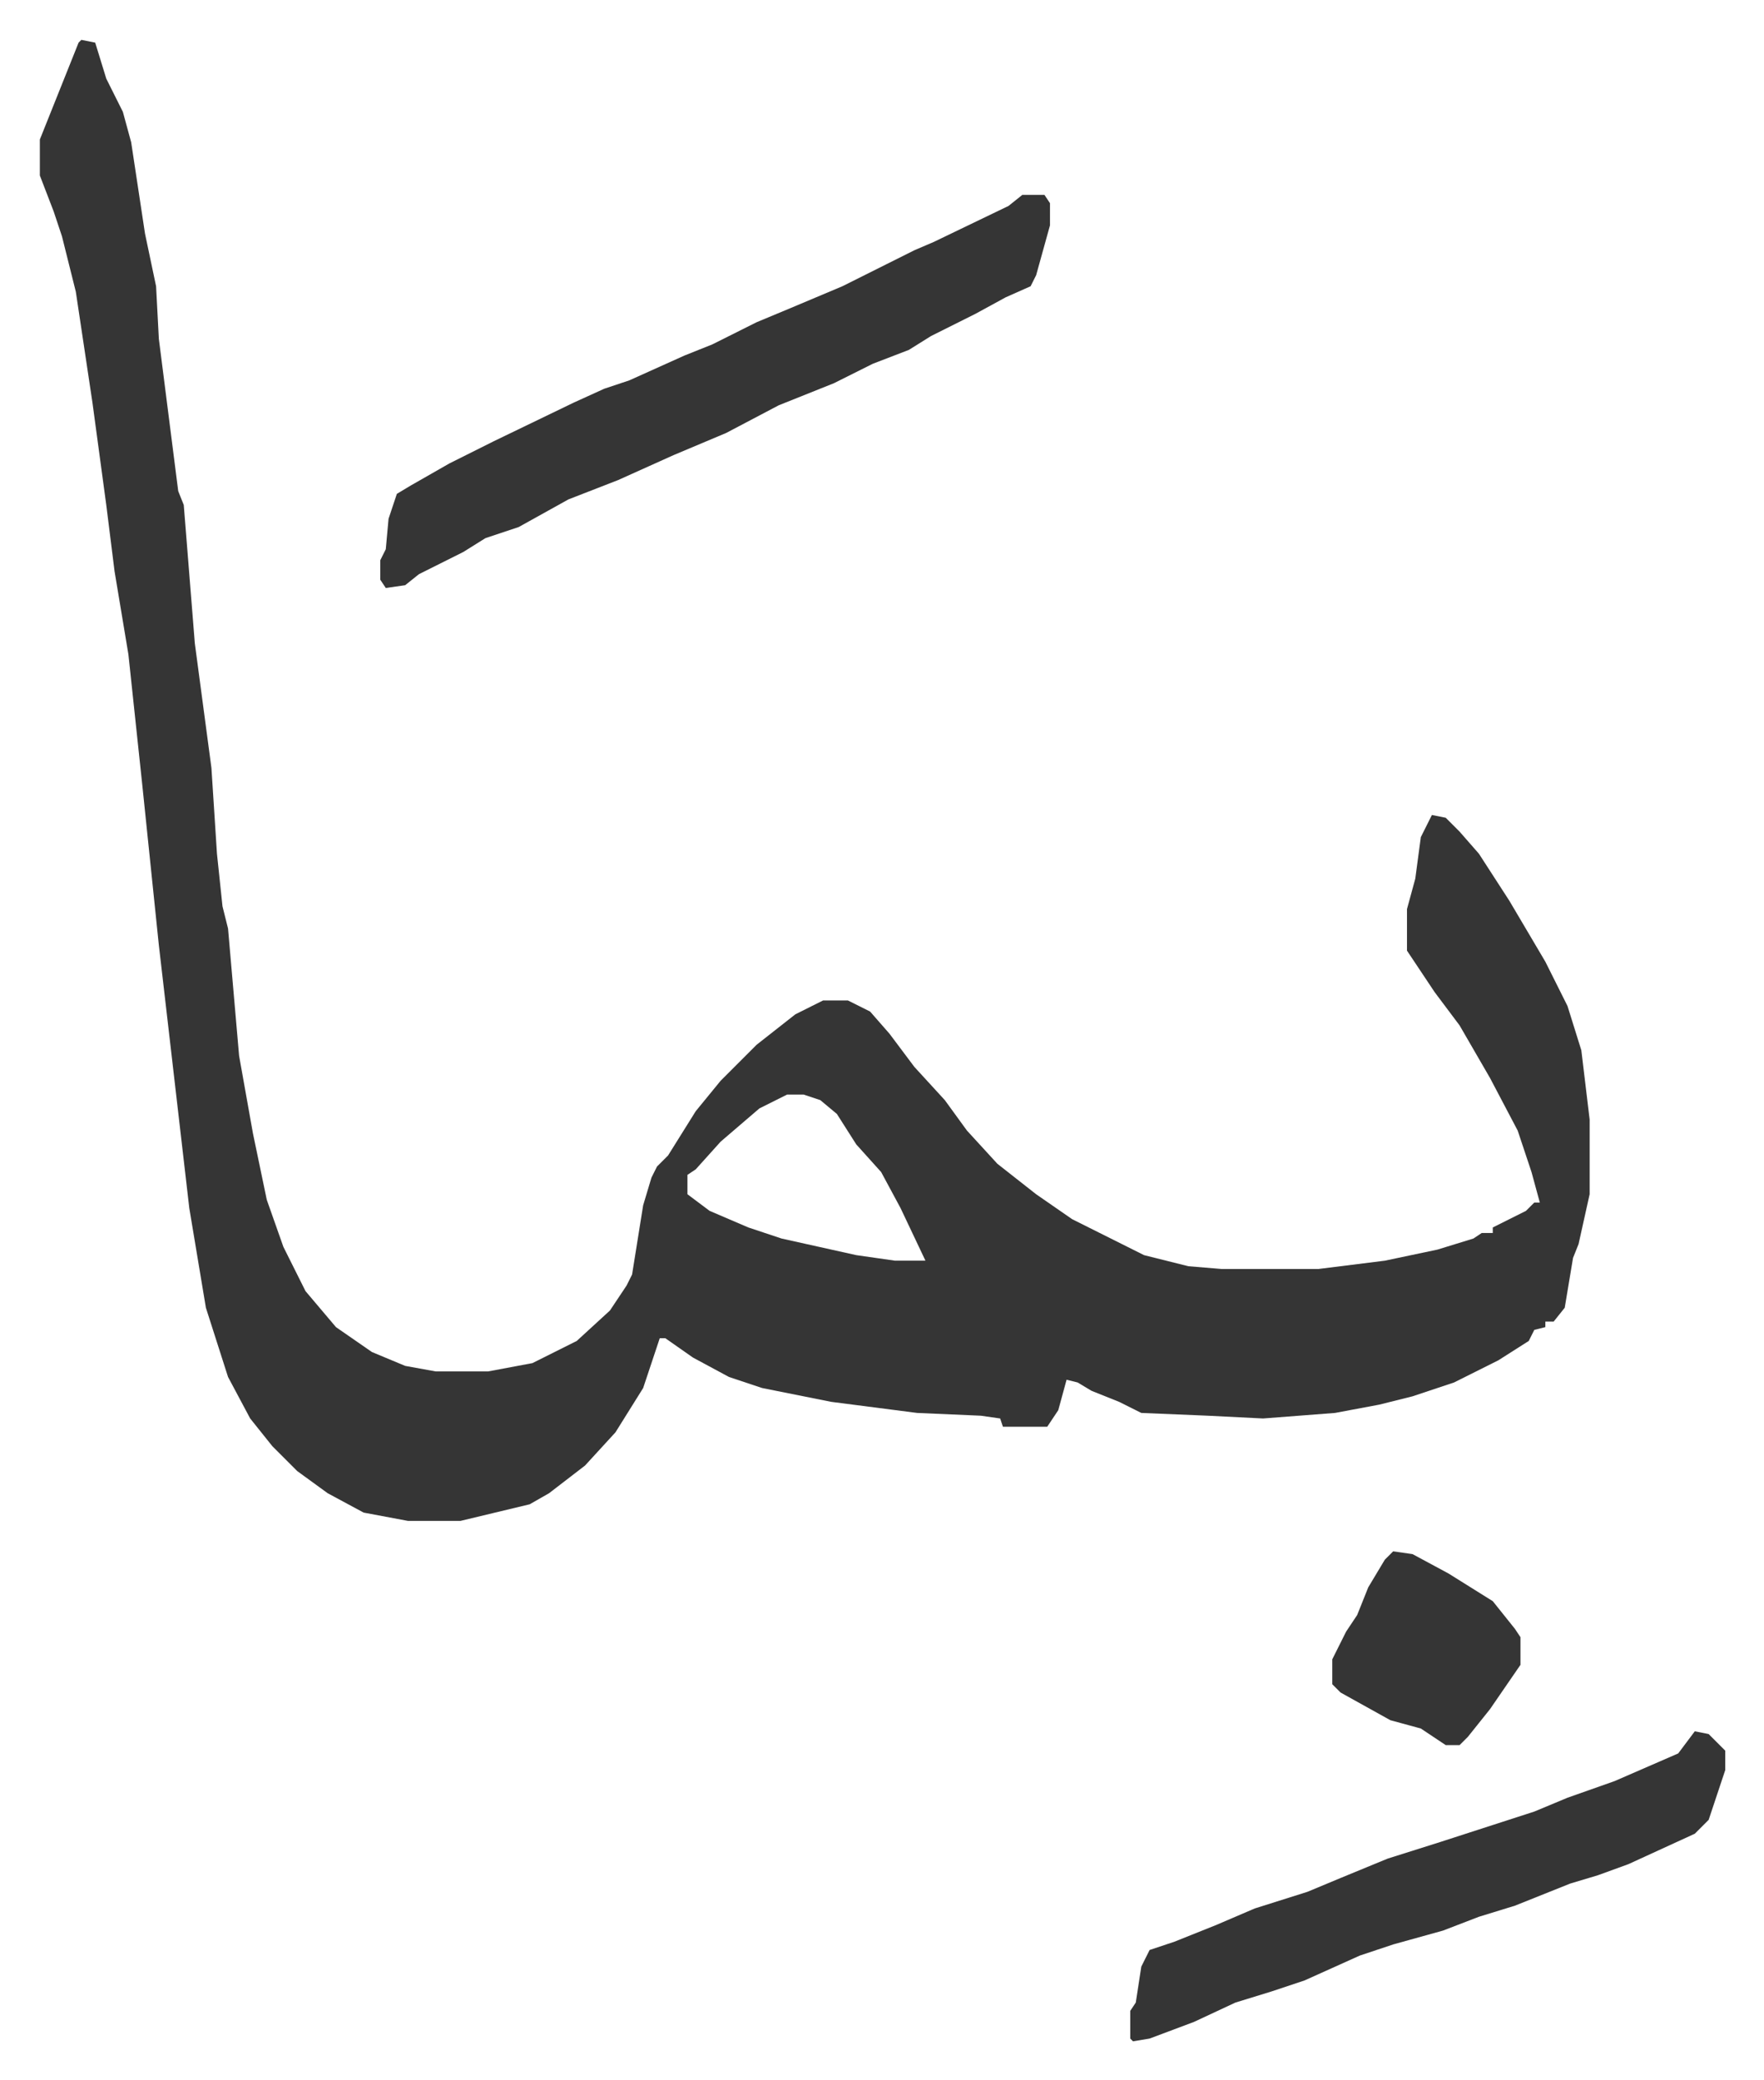 <svg xmlns="http://www.w3.org/2000/svg" viewBox="-14.4 453.6 637.4 751.4">
    <path fill="#353535" id="rule_normal" d="m15 468 5 1 4 13 6 12 3 11 5 33 4 19 1 19 7 55 2 5 4 50 6 45 2 31 2 19 2 8 4 46 5 28 5 24 6 17 8 16 11 13 13 9 12 5 11 2h19l16-3 16-8 12-11 6-9 2-4 4-25 3-10 2-4 4-4 10-16 9-11 13-13 14-11 10-5h9l8 4 7 8 9 12 11 12 8 11 11 12 14 11 13 9 14 7 12 6 16 4 12 1h35l24-3 19-4 13-4 3-2h4v-2l12-6 3-3h2l-3-11-5-15-10-19-11-19-9-12-10-15v-15l3-11 2-15 4-8 5 1 5 5 7 8 11 17 13 22 8 16 5 16 3 25v27l-4 18-2 5-3 18-4 5h-3v2l-4 1-2 4-11 7-16 8-15 5-12 3-16 3-26 2-20-1-24-1-8-4-10-4-5-3-4-1-3 11-4 6h-16l-1-3-7-1-23-1-31-4-25-5-12-4-13-7-10-7h-2l-6 18-10 16-11 12-13 10-7 4-25 6h-19l-16-3-13-7-11-8-9-9-8-10-8-15-8-25-6-36-11-95-6-58-5-47-5-30-3-24-5-37-6-40-5-20-3-9-5-13v-13l8-20 6-15zm255 381-10 5-14 12-9 10-3 2v7l8 6 14 6 12 4 27 6 14 2h11l-9-19-7-13-9-10-7-11-6-5-6-2z"/>
    <path fill="#353535" id="rule_normal" d="M355 524h8l2 3v8l-5 18-2 4-9 4-11 6-16 8-8 5-13 5-14 7-20 8-19 10-19 8-20 9-18 7-18 10-12 4-8 5-16 8-5 4-7 1-2-3v-7l2-4 1-11 3-9 5-3 14-8 16-8 29-14 11-5 9-3 20-9 10-4 16-8 12-5 19-8 16-8 10-5 7-3 27-13zm243 555 5 1 6 6v7l-6 18-5 5-24 11-11 4-10 3-20 8-13 4-13 5-18 5-12 4-20 9-12 4-13 4-15 7-16 6-6 1-1-1v-10l2-3 2-13 3-6 9-3 15-6 14-6 19-6 12-5 17-7 19-6 34-11 12-5 17-6 23-10zm-109-65 7 1 13 7 16 10 8 10 2 3v10l-11 16-8 10-3 3h-5l-9-6-11-3-18-10-3-3v-9l5-10 4-6 4-10 6-10z"/>
</svg>
